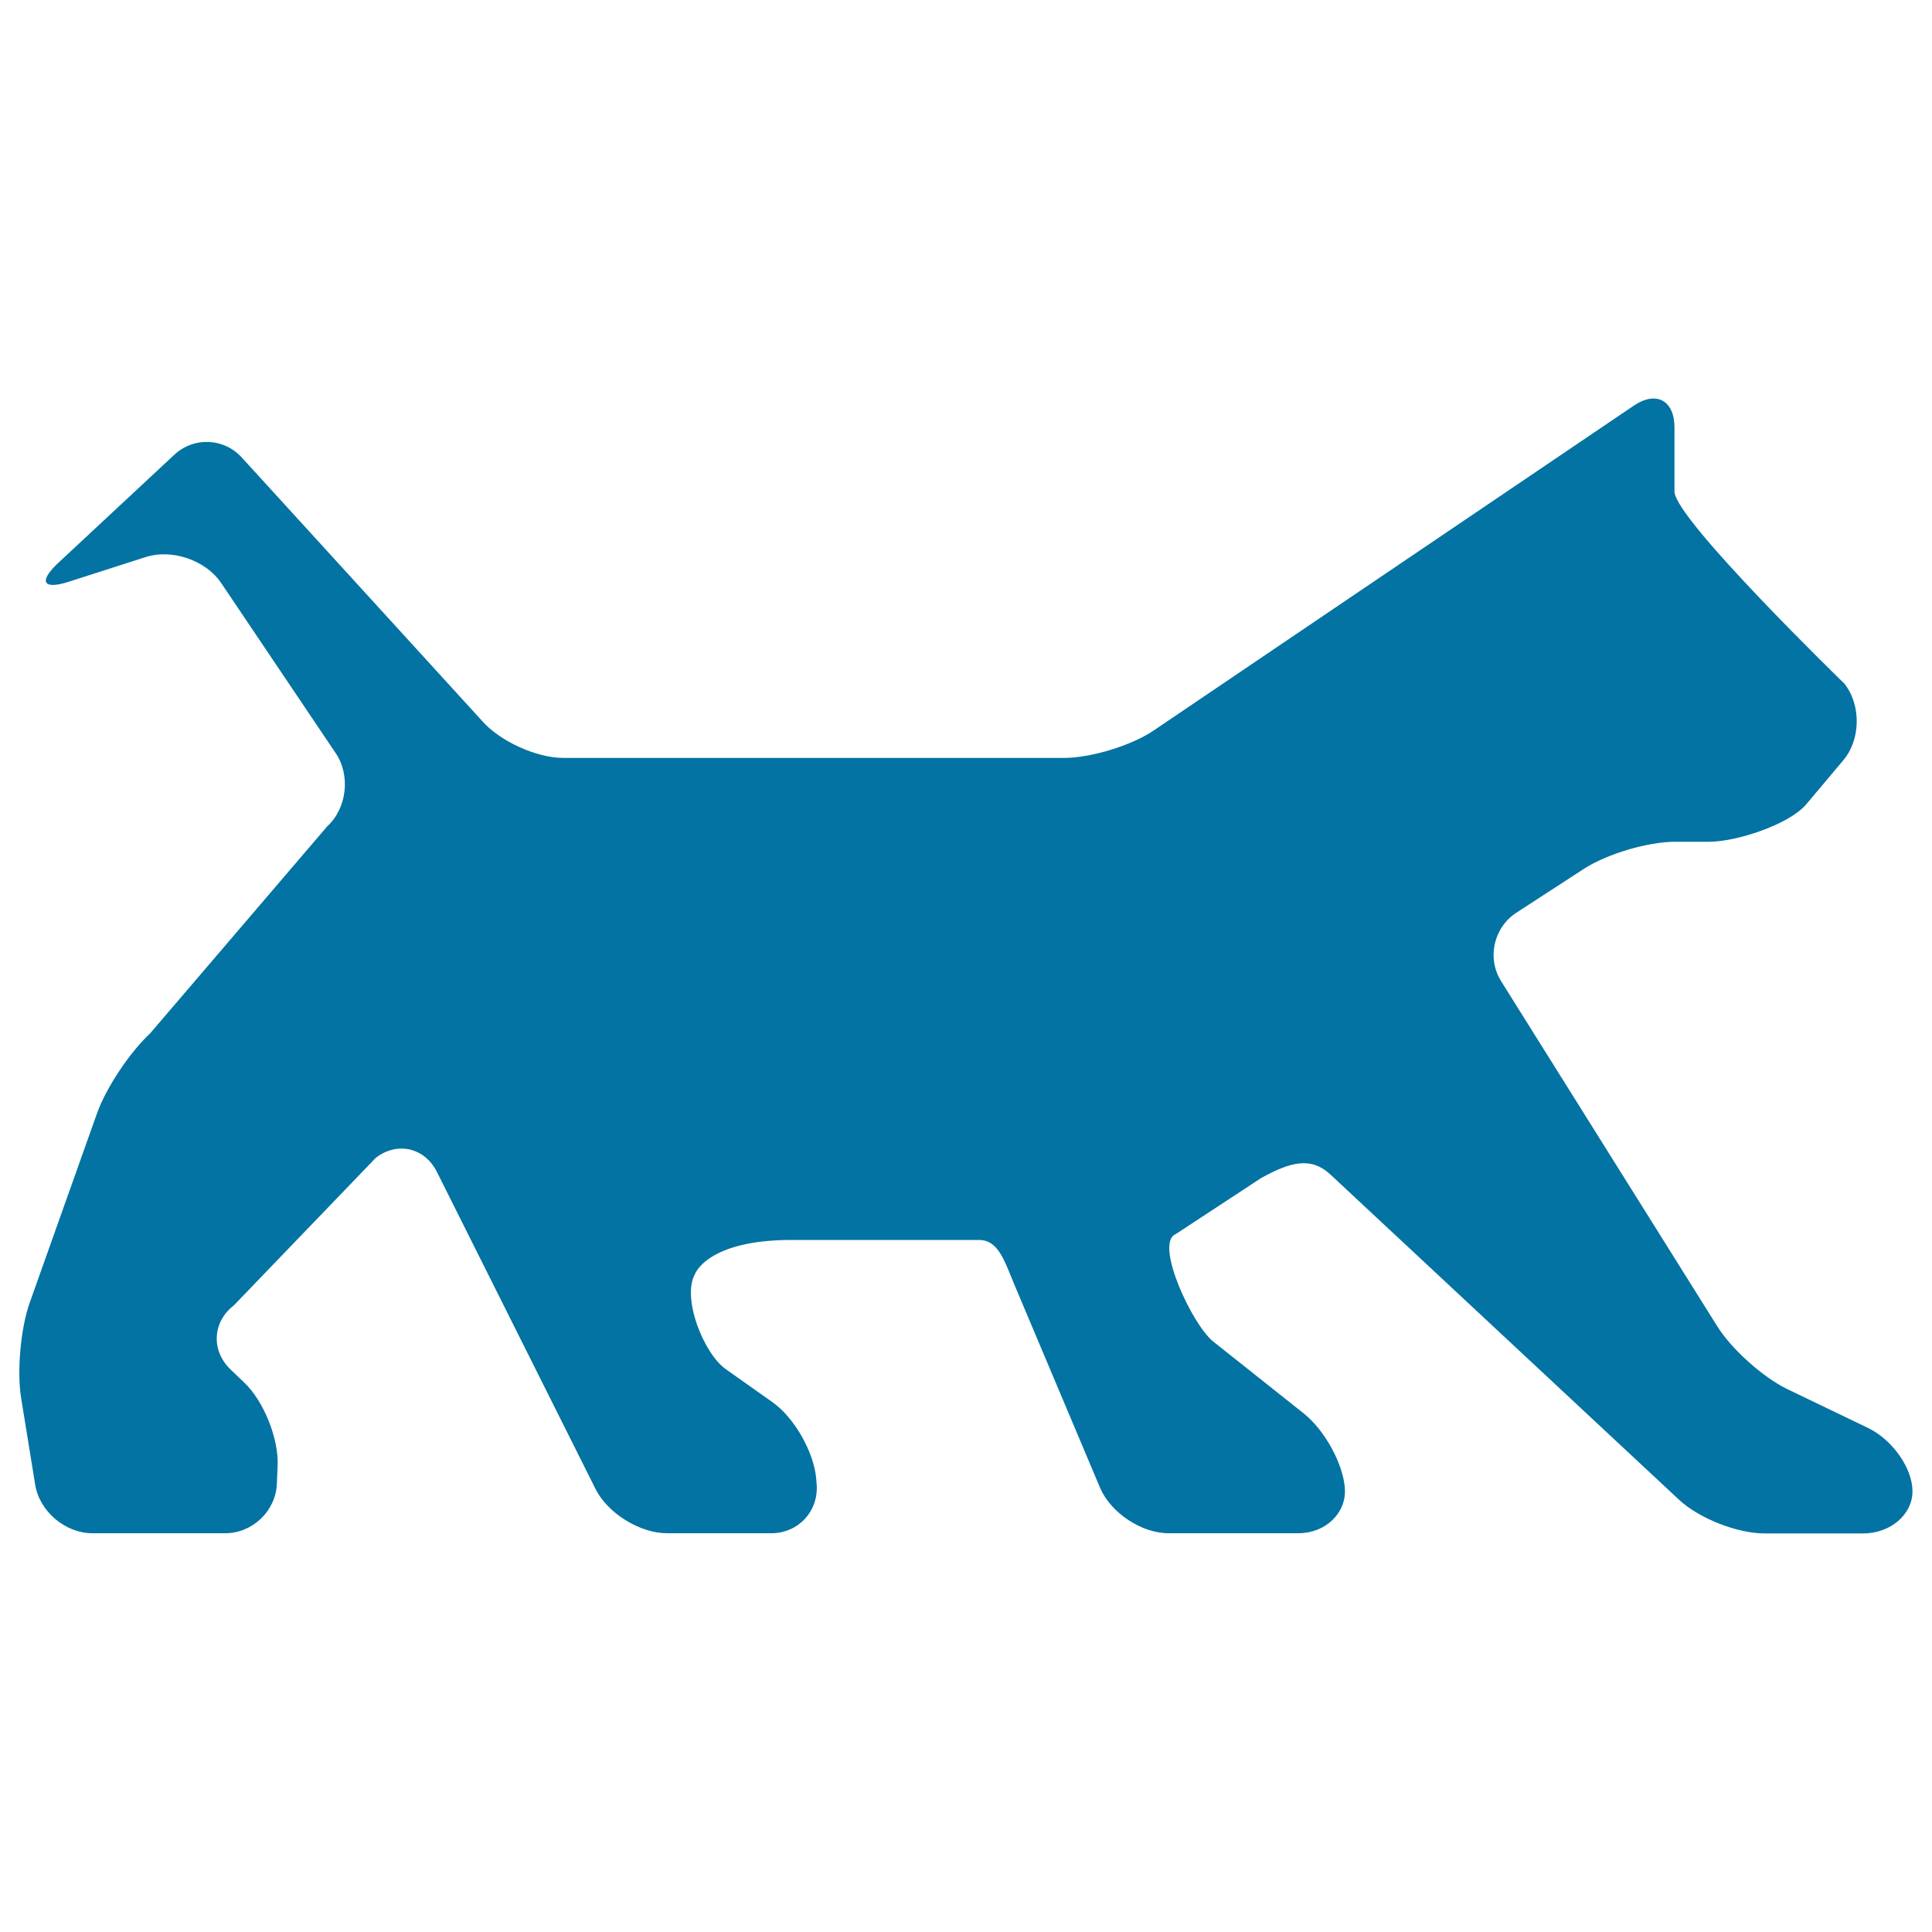 <svg xmlns="http://www.w3.org/2000/svg" viewBox="0 0 1000 1000" style="fill:#0273a2">
<title>Cat Facing Right SVG icon</title>
<path d="M18.2,768.4c2.2,13.9,15.6,25.2,29.6,25.2h68.8c14.1,0,26.1-11.5,26.7-25.5l0.4-9.4c0.6-14-7.1-33.4-17.3-43.1l-7.1-6.8c-10.1-9.7-9.4-24.6,1.8-33.2l73.4-76.3c11.1-8.6,25.3-5.3,31.6,7.2l82.2,164.3c6.3,12.5,22.9,22.8,36.9,22.8h54c14,0,24.6-11.4,23.5-25.4l-0.2-2.5c-1.1-14-11.4-32.1-22.9-40.1l-23.9-16.9c-11.5-8.1-22.9-36.9-16-49.2c0,0,6.1-17.7,50-17.7h97.1c10,0.1,13,10.6,18.4,23.5l44.2,104.8c5.5,12.9,21.4,23.5,35.4,23.5H672c14.1,0,24.9-10.4,24.1-23.1c-0.8-12.7-10.4-30.3-21.4-39l-46.7-37.1c-11-8.7-30.6-51-19.5-55.6l44.5-29.2c14.7-8,25.4-11.2,35.7-1.6l180.4,168.3c10.3,9.6,30.1,17.4,44.2,17.4h51.1c14.1,0,25.5-9.8,25.5-21.8s-10.4-26.7-23-32.8l-41.6-20c-12.7-6.1-29.1-20.8-36.5-32.7L777,507.9c-7.5-11.9-3.9-27.9,7.9-35.5l35.1-22.8c11.8-7.6,32.9-13.9,46.9-13.9h17.7c14,0,41.4-8.8,50.4-19.5l19.1-22.7c9-10.7,9.3-28.5,0.6-39.6c0,0-88-85.4-88-99.5v-33.2c0-14-9.5-19.1-21.1-11.2L597.3,378c-11.6,7.9-32.6,14.3-46.7,14.3h-259c-14,0-33-8.7-42.2-19.3L125.6,237.3c-9.2-10.6-25.1-11.5-35.4-1.9L30,291.5c-10.2,9.6-7.7,13.9,5.6,9.6l39.9-12.8c13.4-4.3,30.8,1.6,38.8,13.2l59.3,88.1c8,11.6,6,28.8-4.3,38.2L77.6,535c-10.3,9.5-22.7,28-27.4,41.3l-34.8,97.9c-4.7,13.2-6.7,35.4-4.5,49.2L18.2,768.4z"/>
</svg>